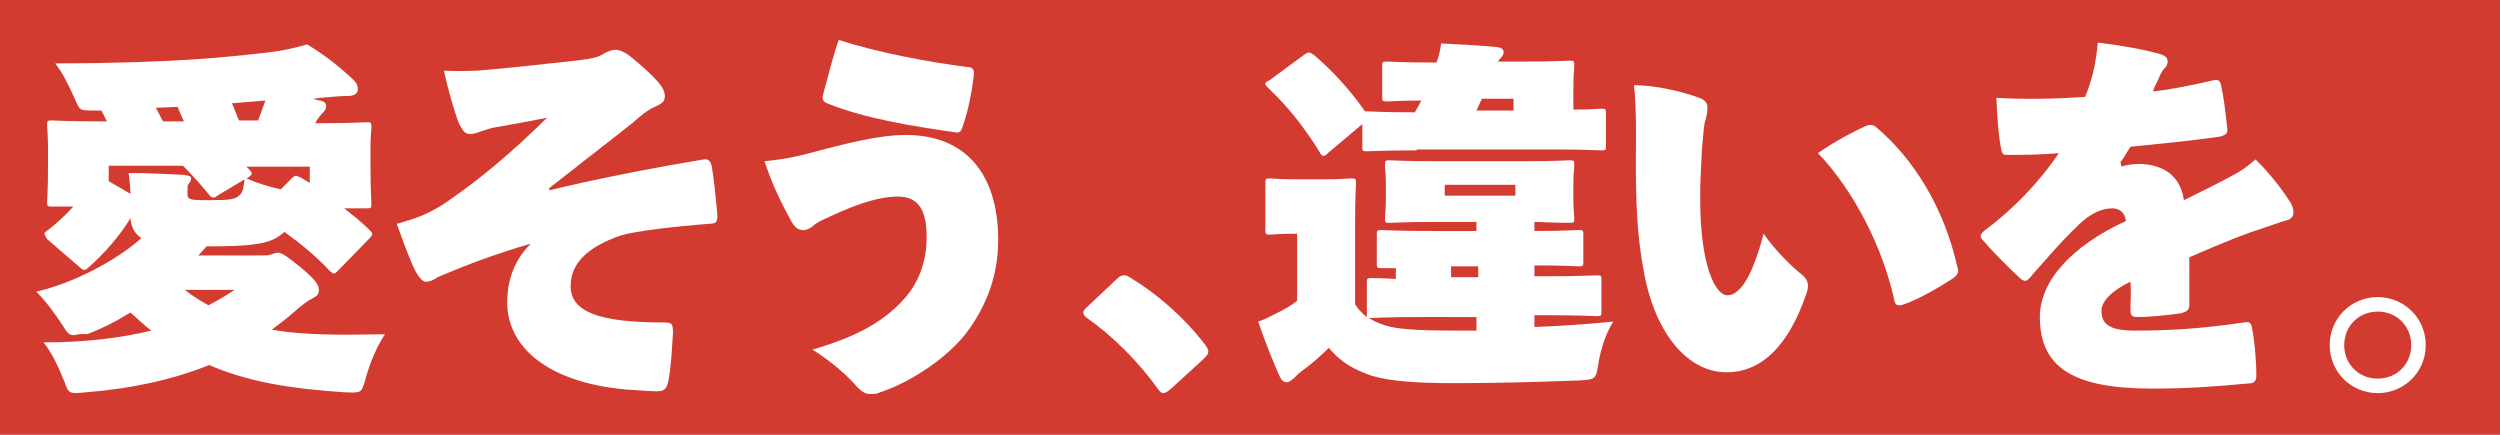 <svg fill="none" height="48" viewBox="0 0 276 48" width="276" xmlns="http://www.w3.org/2000/svg"><path d="m276 0h-276v48h276z" fill="#d43b30"/><g fill="#fff"><path d="m37.4 29.8c-.2.2-.4.4-.5.4s-.3-.1-.5-.3c-1.5-1.6-3.2-3-5-4.3-.2.2-.5.4-.8.6-1.3.8-3.3 1-7.8 1l-.9 1h6.9c.5 0 .9 0 1.1-.1.3-.1.5-.2.8-.2.4 0 1 .4 2.6 1.7 1.4 1.2 1.9 1.8 1.9 2.4s-.3.7-.8 1c-.4.2-1 .6-2 1.5-.8.7-1.6 1.3-2.4 1.9 3.4.6 7.4.6 12.5.5-.8 1.2-1.6 2.9-2.2 5.1-.4 1.4-.4 1.4-2.4 1.3-6-.4-10.7-1.2-14.8-3-4 1.6-8.5 2.6-13.5 3-2 .2-2 .2-2.5-1.2-.8-1.9-1.4-3.2-2.3-4.3 4.7 0 8.6-.5 11.9-1.3-.8-.6-1.5-1.3-2.3-2-1.6 1-3.2 1.8-4.8 2.4-.8-.1-1.2.1-1.5.1-.5 0-.7-.3-1.2-1.1-1-1.5-1.8-2.6-2.9-3.7 4-.9 8.8-3.4 11.6-5.9-.8-.6-1.1-1.2-1.2-2.2-1.3 2.1-2.9 3.9-4.6 5.4-.2.2-.4.3-.5.3s-.3-.1-.5-.3l-3.6-3.1c-.2-.4-.3-.5-.3-.6s.1-.2.4-.4c.9-.7 1.9-1.6 2.8-2.6h-2.3c-.6 0-.6 0-.6-.6 0-.3.1-1 .1-4.4v-1.4c0-1.4-.1-2.2-.1-2.5 0-.6 0-.6.6-.6.3 0 1.5.1 5 .1h1l-.6-1.2h-.8c-1.6 0-1.6 0-2.1-1.2-.9-2-1.5-3.1-2.2-4 6.2 0 11.3-.2 14.6-.4 3.5-.2 7-.6 8.8-.8s3-.5 4.4-.9c2 1.2 3.6 2.5 5 3.8.4.4.6.6.6 1.2 0 .4-.4.7-1.1.7-.9 0-1.9.1-3 .2-.2 0-.5.1-.8.1.2.1.5.2.8.2.4.1.6.3.6.6 0 .4-.2.6-.5.9-.2.2-.5.6-.7 1h.6c3.4 0 4.6-.1 5-.1.6 0 .6 0 .6.6 0 .3-.1 1.1-.1 2.1v1.8c0 3.3.1 4.1.1 4.4 0 .6 0 .6-.6.6h-2.4c1 .8 1.9 1.5 2.7 2.3.2.2.4.4.4.5s-.1.3-.3.5zm-25.4-9.8 2.4 1.4c0-.8-.1-1.5-.2-2.3 2 0 4.1.1 6 .2.8.1.9.2.9.4s-.1.4-.2.5c-.2.2-.2.4-.2.8v.4c0 .2 0 .4.2.5.3.2.9.2 2.3.2 2.3 0 2.8-.1 3.3-.6.3-.3.4-.8.5-1.7l-3 1.8c-.2.2-.4.2-.5.2s-.3-.1-.5-.4c-.8-1-1.8-2.1-2.8-3.1h-8.2zm5.2-8.1c.3.5.5 1 .8 1.5h2.3l-.7-1.6zm3.2 20.1c.9.7 1.7 1.2 2.6 1.7 1-.5 2-1.1 2.9-1.7zm5.2-20.6c.3.6.5 1.3.8 1.9h2.1l.8-2.2zm8.6 7h-7l.3.3c.2.2.3.4.3.5s-.2.2-.4.4l-.2.1c1.2.5 2.4.9 3.8 1.2l1.1-1.1c.3-.3.4-.4.6-.4.1 0 .2.1.5.2l1 .6z"/><path d="m58.6 26.9c-3.8 1.1-7 2.3-10.3 3.7-.2.2-.8.5-1.3.5-.4 0-.8-.6-1.1-1.1-.7-1.4-1.3-3.1-2.1-5.3.6-.1.9-.3 1.4-.4 1.6-.5 3-1.2 4.4-2.2 3.6-2.5 6.7-5.1 10.8-9.1-2 .4-4.2.8-5.4 1-.7.1-1.3.3-1.9.5-.5.2-.9.3-1.2.3-.6 0-.8-.4-1.2-1.1-.5-1.2-1.2-3.7-1.7-5.9 1.8.1 2.9 0 3.7 0 3.8-.3 7.9-.8 10.8-1.1 1.9-.2 2.6-.4 3.2-.8.4-.2.8-.4 1.3-.4.4 0 1.1.3 1.8.9 1 .8 2.2 1.9 2.9 2.7.5.6.7 1.1.7 1.5 0 .6-.3.8-.9 1.1-1 .4-1.8 1.1-2.7 1.9-2.9 2.3-5.4 4.2-9.2 7.2l.1.2c4.5-1.1 10.4-2.3 17-3.4.5-.1.8.2.9.9.2 1.2.4 2.9.6 5.3 0 .6-.1.9-.8.9-4 .3-8.2.8-9.9 1.3-3.7 1.3-5.5 3.1-5.5 5.6 0 2.8 3.1 4 10.2 4 1 0 1.1.1 1.1 1.2-.1 1.4-.2 3.7-.5 5.2-.2.9-.4 1.2-1.3 1.2-.5 0-2-.1-3.4-.2-8.8-.8-13.1-4.8-13.1-9.6 0-3.2 1.3-5.2 2.6-6.5z"/><path d="m89.4 16.9c4.1-1.1 7.7-2 10.6-2 6.6 0 10.2 4.3 10.2 11.6 0 3.8-1.2 7.1-3.4 10.1-2 2.7-6 5.5-9.6 6.7-.4.2-.8.2-1.1.2-.5 0-.9-.2-1.4-.7-1-1.2-2.9-2.9-5-4.2 5.1-1.5 8-3.2 10.2-5.7 1.4-1.6 2.4-3.8 2.4-6.7s-.8-4.5-3.2-4.5c-2.5 0-5.6 1.3-8.1 2.5-.5.2-1 .5-1.3.8-.3.2-.6.4-1 .4-.5 0-.9-.2-1.3-.9-1.1-2-2.1-4-3-6.7 1.8-.2 2.7-.3 5-.9zm17.4-9.5c.6 0 .8.3.7 1-.2 1.7-.6 3.8-1.2 5.5-.2.7-.4.8-.9.7-4.8-.7-9.9-1.5-14.1-3.2-.4-.2-.6-.4-.4-1.1.5-1.7 1.1-4.3 1.7-5.9 4.2 1.4 10.2 2.5 14.2 3z"/><path d="m123.3 30.8c.4-.4.6-.4.8-.4s.3 0 .6.2c3 1.8 6 4.4 8.3 7.4.3.4.4.6.4.8 0 .3-.2.5-.6.9l-3.5 3.2c-.5.4-.7.5-.8.5-.3 0-.4-.1-.7-.5-2.2-3.1-5.1-5.9-7.8-7.8-.3-.2-.4-.4-.4-.6s.1-.3.4-.6z"/><path d="m143.2 25.8c-2 0-2.6.1-2.9.1-.6 0-.6 0-.6-.6v-5c0-.6 0-.6.6-.6.3 0 .9.1 2.9.1h2.9c2 0 2.7-.1 3-.1.6 0 .6 0 .6.6 0 .3-.1 1.6-.1 4v9.3c.4.6.8 1 1.3 1.4 0-.1 0-.2 0-.4v-3.3c0-.6 0-.6.6-.6.2 0 1 0 2.6.1v-1.2c-.9 0-1.4 0-1.5 0-.6 0-.6 0-.6-.6v-3c0-.6 0-.6.6-.6.3 0 1.6.1 5.2.1h5.2v-1h-4.4c-3.5 0-4.8.1-5.1.1-.6 0-.6 0-.6-.6 0-.3.1-.8.1-2v-1.7c0-1.2-.1-1.7-.1-2 0-.6 0-.6.6-.6.3 0 1.6.1 5.1.1h9.5c3.5 0 4.8-.1 5.1-.1.6 0 .6 0 .6.6 0 .3-.1.8-.1 2v1.7c0 1.2.1 1.8.1 2 0 .6 0 .6-.6.6-.3 0-1.3 0-3.8-.1v1c3.2 0 4.5-.1 4.8-.1.6 0 .6 0 .6.6v2.8c0 .6 0 .6-.6.6-.3 0-1.5-.1-4.8-.1v1.2h1.4c3.7 0 5.1-.1 5.4-.1.6 0 .6 0 .6.6v3.3c0 .6 0 .6-.6.6-.3 0-1.6-.1-5.4-.1h-1.4v1.3c2.8-.1 5.8-.3 8.7-.6-.8 1.3-1.3 2.8-1.6 4.4-.3 2-.3 2-2.2 2.1-5 .2-9.5.3-13.9.3-3.8 0-6.9-.2-8.9-.8-1.8-.6-3.4-1.4-4.8-3.1-1 1-1.8 1.7-2.9 2.5-.3.2-.6.5-.9.8-.2.2-.6.5-.8.5-.4 0-.6-.2-.8-.6-.8-1.8-1.5-3.5-2.4-6.1.9-.3 1.4-.6 2.2-1s1.5-.8 2.1-1.3zm13.2-9.2c-3.8 0-5.1.1-5.4.1-.6 0-.6 0-.6-.6v-2.4l-3.8 3.2c-.2.2-.3.3-.5.3-.1 0-.3-.1-.4-.4-1.8-2.9-3.6-5.1-5.6-7-.2-.2-.4-.4-.4-.5 0-.2.1-.3.4-.4l3.8-2.8c.3-.2.4-.3.6-.3s.3.1.6.3c2.1 1.8 4 3.9 5.6 6.2h.4c.3 0 1.6.1 5.1.1.2-.4.5-.8.7-1.3-2.5 0-3.5.1-3.7.1-.6 0-.6 0-.6-.6v-3.2c0-.6 0-.6.6-.6.3 0 1.5.1 5 .1h.4c.2-.6.4-1.2.5-2.1 2.2.1 4.1.2 6.2.4.6.1.7.3.7.6 0 .2-.2.5-.4.7-.1.1-.2.2-.2.3h2.7c3.5 0 4.8-.1 5.1-.1.6 0 .6 0 .6.6 0 .3-.1.9-.1 2.2v2.6c1.9 0 2.8-.1 3-.1.6 0 .6 0 .6.6v3.4c0 .6 0 .6-.6.6-.3 0-1.6-.1-5.4-.1h-14.9zm.5 18.4c-3.7 0-5.1.1-5.4.1h-.4c.8.5 1.6.8 2.5 1 1.5.3 3.6.4 7.6.4h1.8v-1.5zm10.4-13.4v-1.2h-7.8v1.2zm-7.1 9h3v-1.2h-3zm7-19.7h-3.6c-.2.4-.4.9-.6 1.3h4.1v-1.3z"/><path d="m187.6 10.8c.6.2.9.6.9 1 0 .3 0 .7-.2 1.4-.2.5-.2 1.2-.4 3.2-.1 2.2-.2 3.2-.2 5.5 0 7.5 1.7 10.7 3 10.7s2.7-1.8 4-6.8c1.4 2 3.1 3.6 4.2 4.5.5.4.7.8.7 1.3 0 .3-.1.6-.2.9-2 5.8-5 8.6-8.8 8.6-4.1 0-7.8-4-9.1-11-.8-4.1-.9-8.2-.9-12.2 0-2.4.1-5.5-.2-8.5 2.3 0 5.3.7 7.2 1.4zm18.4 3.1c.5-.2.9-.1 1.2.2 4 3.4 7.4 8.7 8.9 15.4.2.6 0 .9-.6 1.3-1.2.8-3.6 2.2-5.3 2.8-.6.2-1 .2-1.1-.6-1.2-5.4-4.2-11.7-8.4-16.1 2.2-1.5 4-2.4 5.3-3z"/><path d="m234.2 18.4c.5-.2 1.4-.3 1.9-.3 2.3 0 4.6 1 5 4 2.2-1.1 3.7-1.8 5.5-2.8.8-.4 1.5-.9 2.4-1.7 1.7 1.6 3.2 3.7 3.9 4.8.2.4.3.7.3 1 0 .4-.2.8-.7.9-1 .3-1.8.6-2.4.8-2.2.7-4 1.4-8.4 3.3v5.2c0 .6-.2.8-1 1-1.5.2-3.2.4-4.8.4-.5 0-.7-.2-.7-.7 0-1 .1-2.2 0-3.2-2.1 1-3.2 2.2-3.2 3.2 0 1.5.9 2.2 3.7 2.2 3.7 0 7.3-.2 12-.9.6-.1.8 0 .9.5.3 1.5.5 3.6.5 5.4 0 .5-.2.7-.5.8-4.2.4-7.3.6-11 .6-8.5 0-12.4-2.2-12.4-7.9 0-3.9 3.4-7.8 9.5-10.6-.1-1-.8-1.4-1.5-1.4-1.1 0-2.4.5-3.8 1.9-2.1 2-3.9 4.2-5 5.4-.3.4-.6.7-.8.7s-.4-.1-.6-.3c-1.3-1.2-2.9-2.8-4.2-4.3-.3-.3-.1-.7.5-1.1 2.9-2.2 5.7-5 8-8.4-2.1.2-4.2.2-5.8.2-.4 0-.5-.2-.6-.8-.3-1.6-.4-3.3-.5-5.5 3.2.2 6.9.1 9.8-.1.4-1.0.7-1.9 1-3.2.1-.6.3-1.6.4-2.8 3.2.4 5.2.8 7 1.3.5.2.7.4.7.8 0 .2-.1.6-.4.8-.3.4-.4.6-.6 1.1-.3.6-.5 1-.6 1.4 1.1-.1 4-.6 6.5-1.2.7-.2.9 0 1 .5.3 1.4.5 2.9.7 4.9 0 .4-.1.6-.9.8-3.6.5-6.8.8-9.8 1.1-.4.6-.7 1.2-1.1 1.7z"/><path d="m267.8 38.1c0 3-2.4 5.3-5.3 5.3-3 0-5.3-2.4-5.3-5.3 0-3 2.4-5.3 5.3-5.3s5.3 2.3 5.3 5.3zm-9 0c0 2.1 1.6 3.7 3.7 3.7s3.7-1.6 3.7-3.7-1.6-3.7-3.7-3.7-3.7 1.6-3.7 3.7z"/></g></svg>